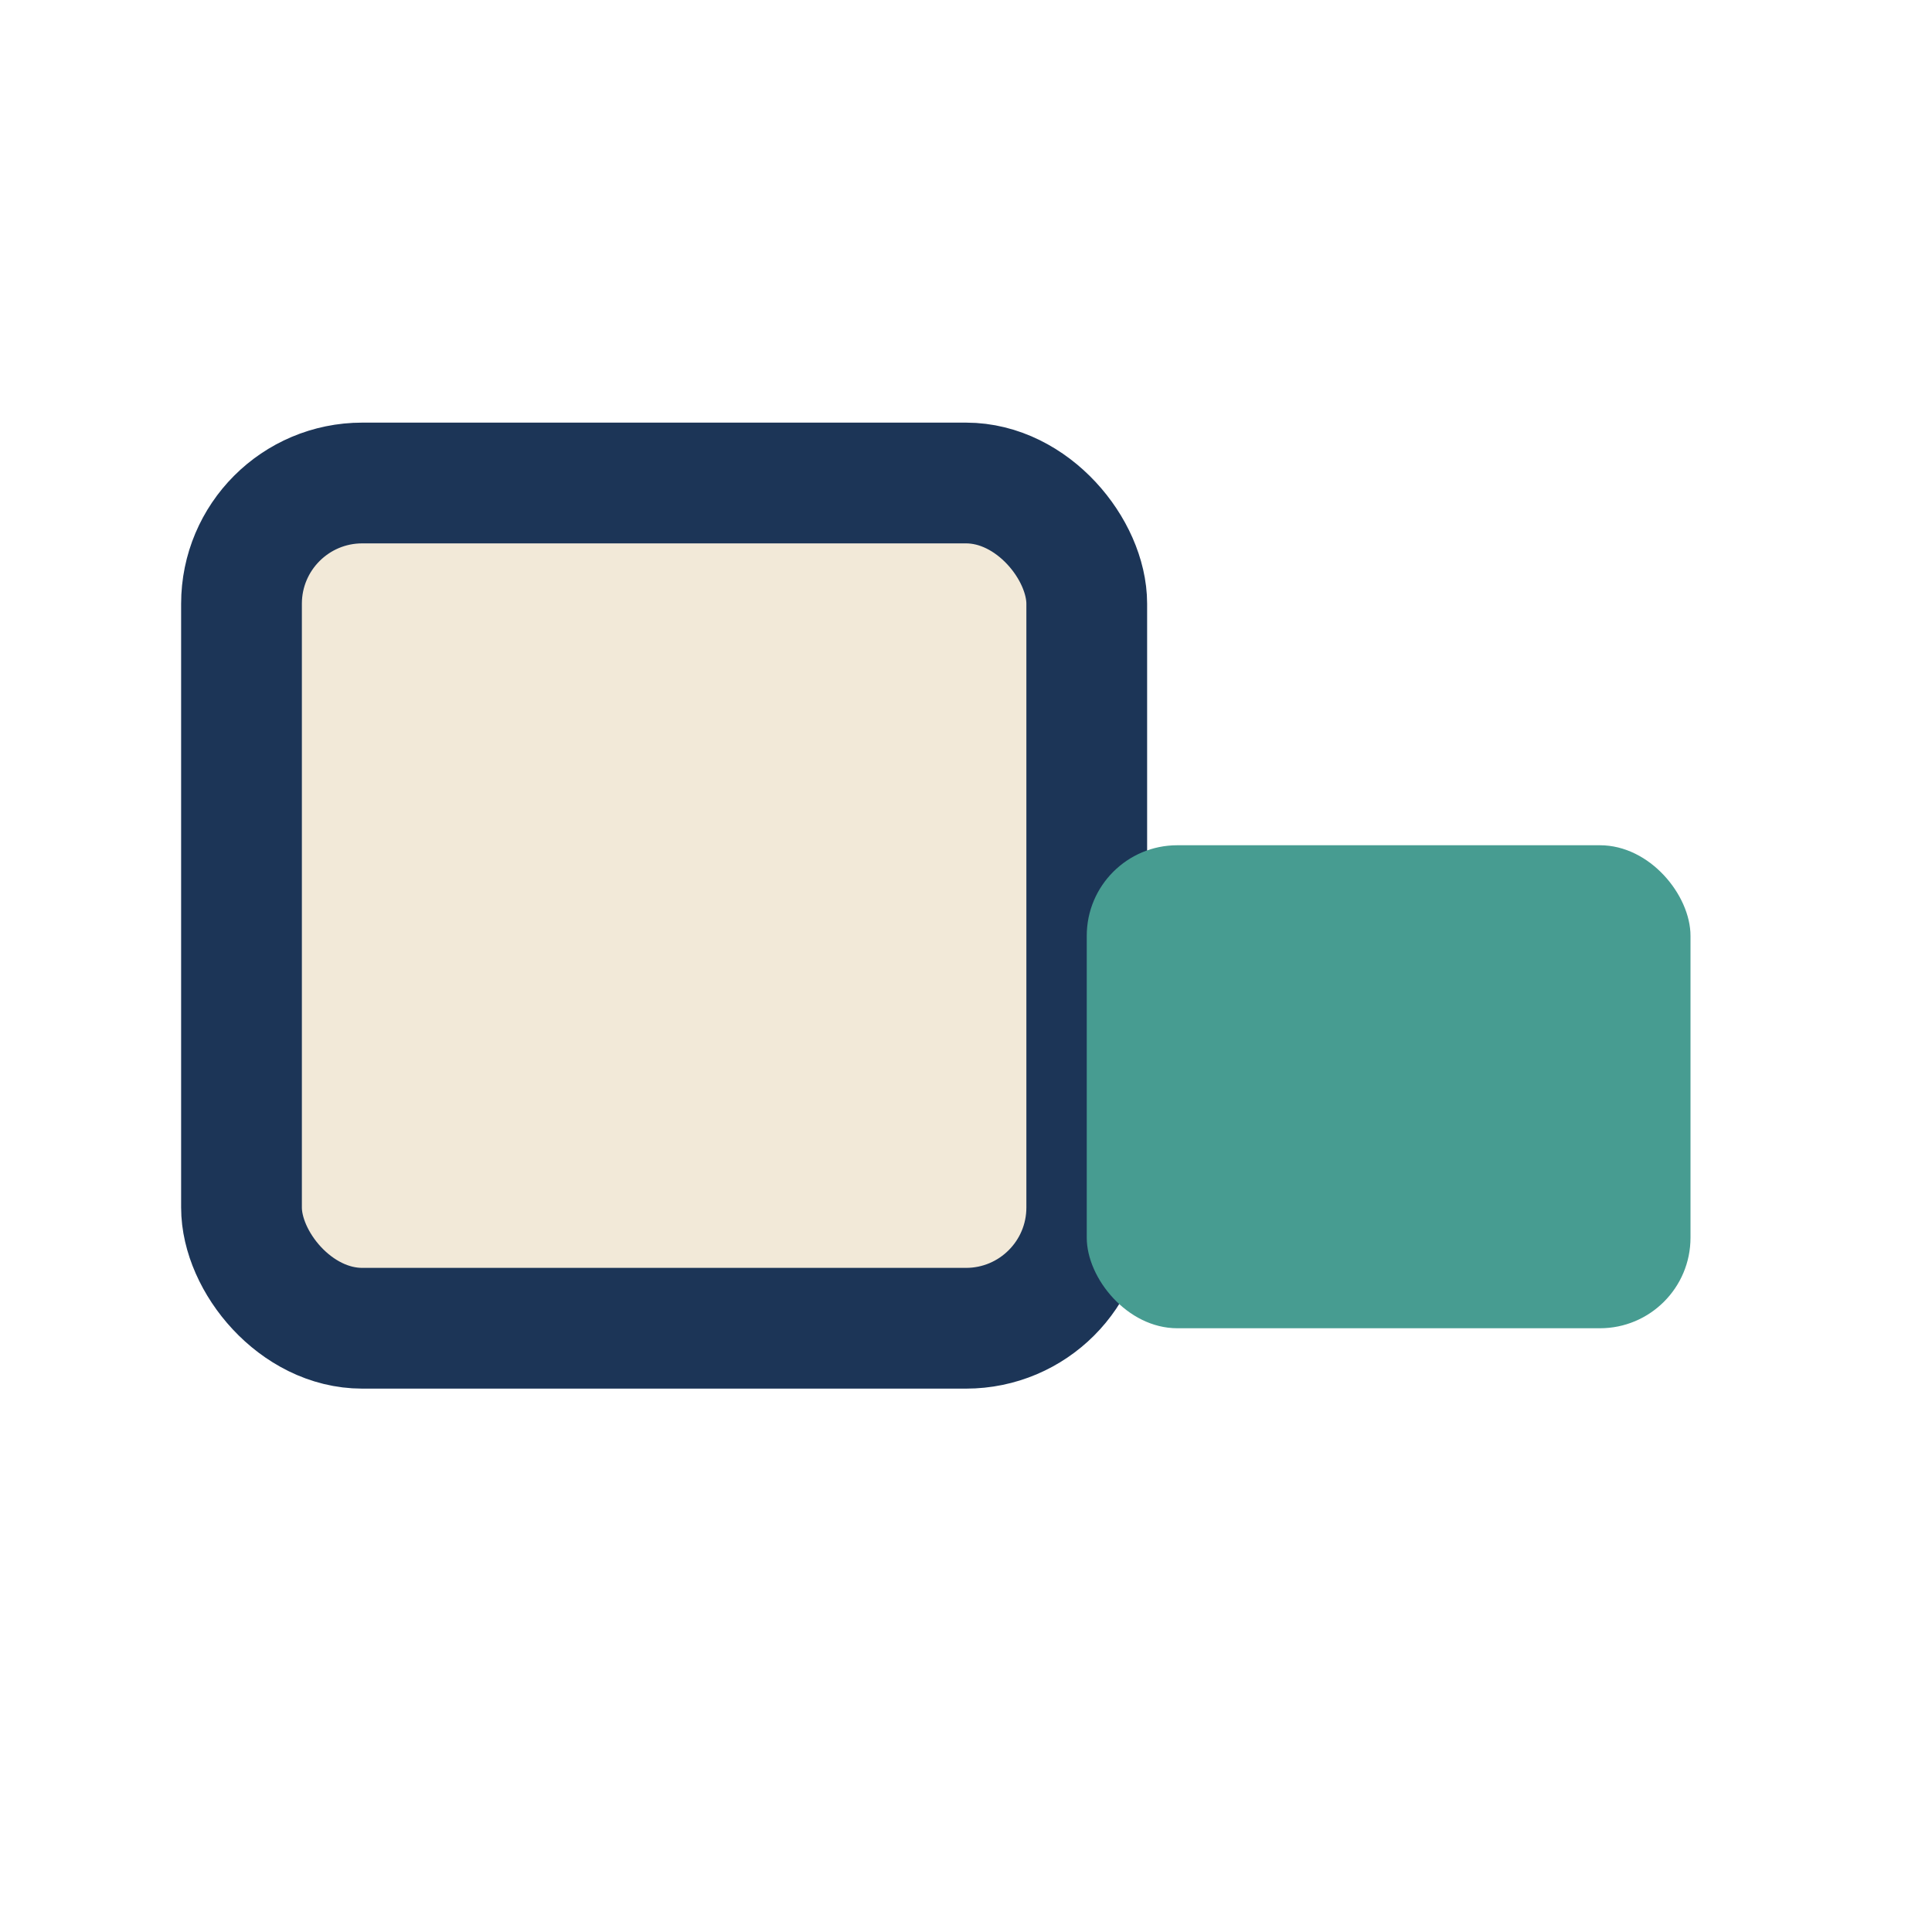 <?xml version="1.0" encoding="UTF-8"?>
<svg xmlns="http://www.w3.org/2000/svg" width="32" height="32" viewBox="0 0 32 32"><rect x="4" y="8" width="14" height="14" rx="2" fill="#F2E9D8" stroke="#1C3557" stroke-width="2"/><rect x="18" y="14" width="10" height="8" rx="1.5" fill="#479C91"/></svg>